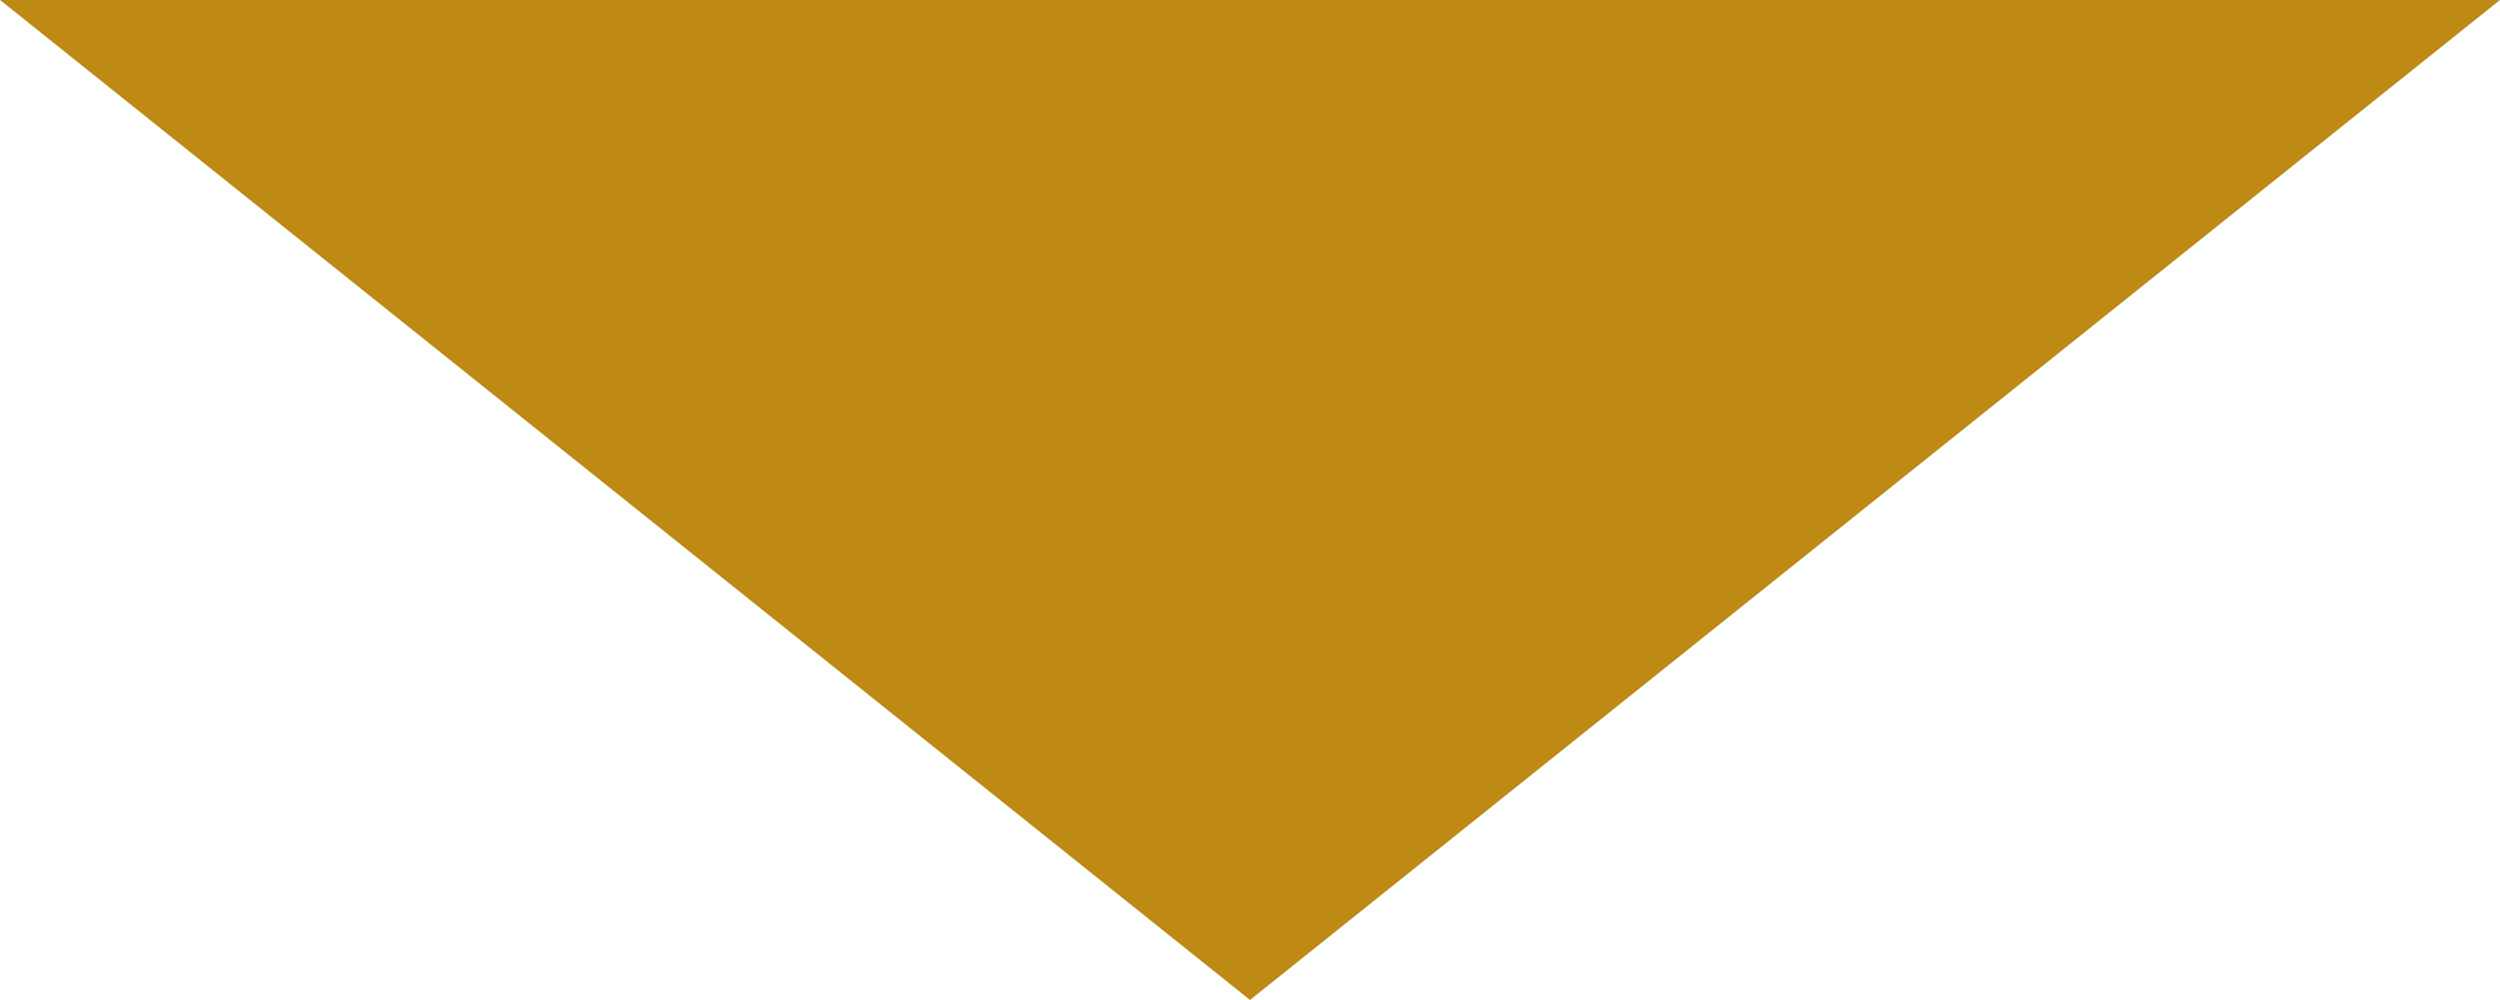 <?xml version="1.0" encoding="UTF-8"?>
<svg id="_レイヤー_2" data-name="レイヤー 2" xmlns="http://www.w3.org/2000/svg" viewBox="0 0 100 40">
  <defs>
    <style>
      .cls-1 {
        fill: #be8915;
        stroke-width: 0px;
      }
    </style>
  </defs>
  <g id="_テキスト" data-name="テキスト">
    <polygon class="cls-1" points="100 0 50 40 0 0 100 0"/>
  </g>
</svg>